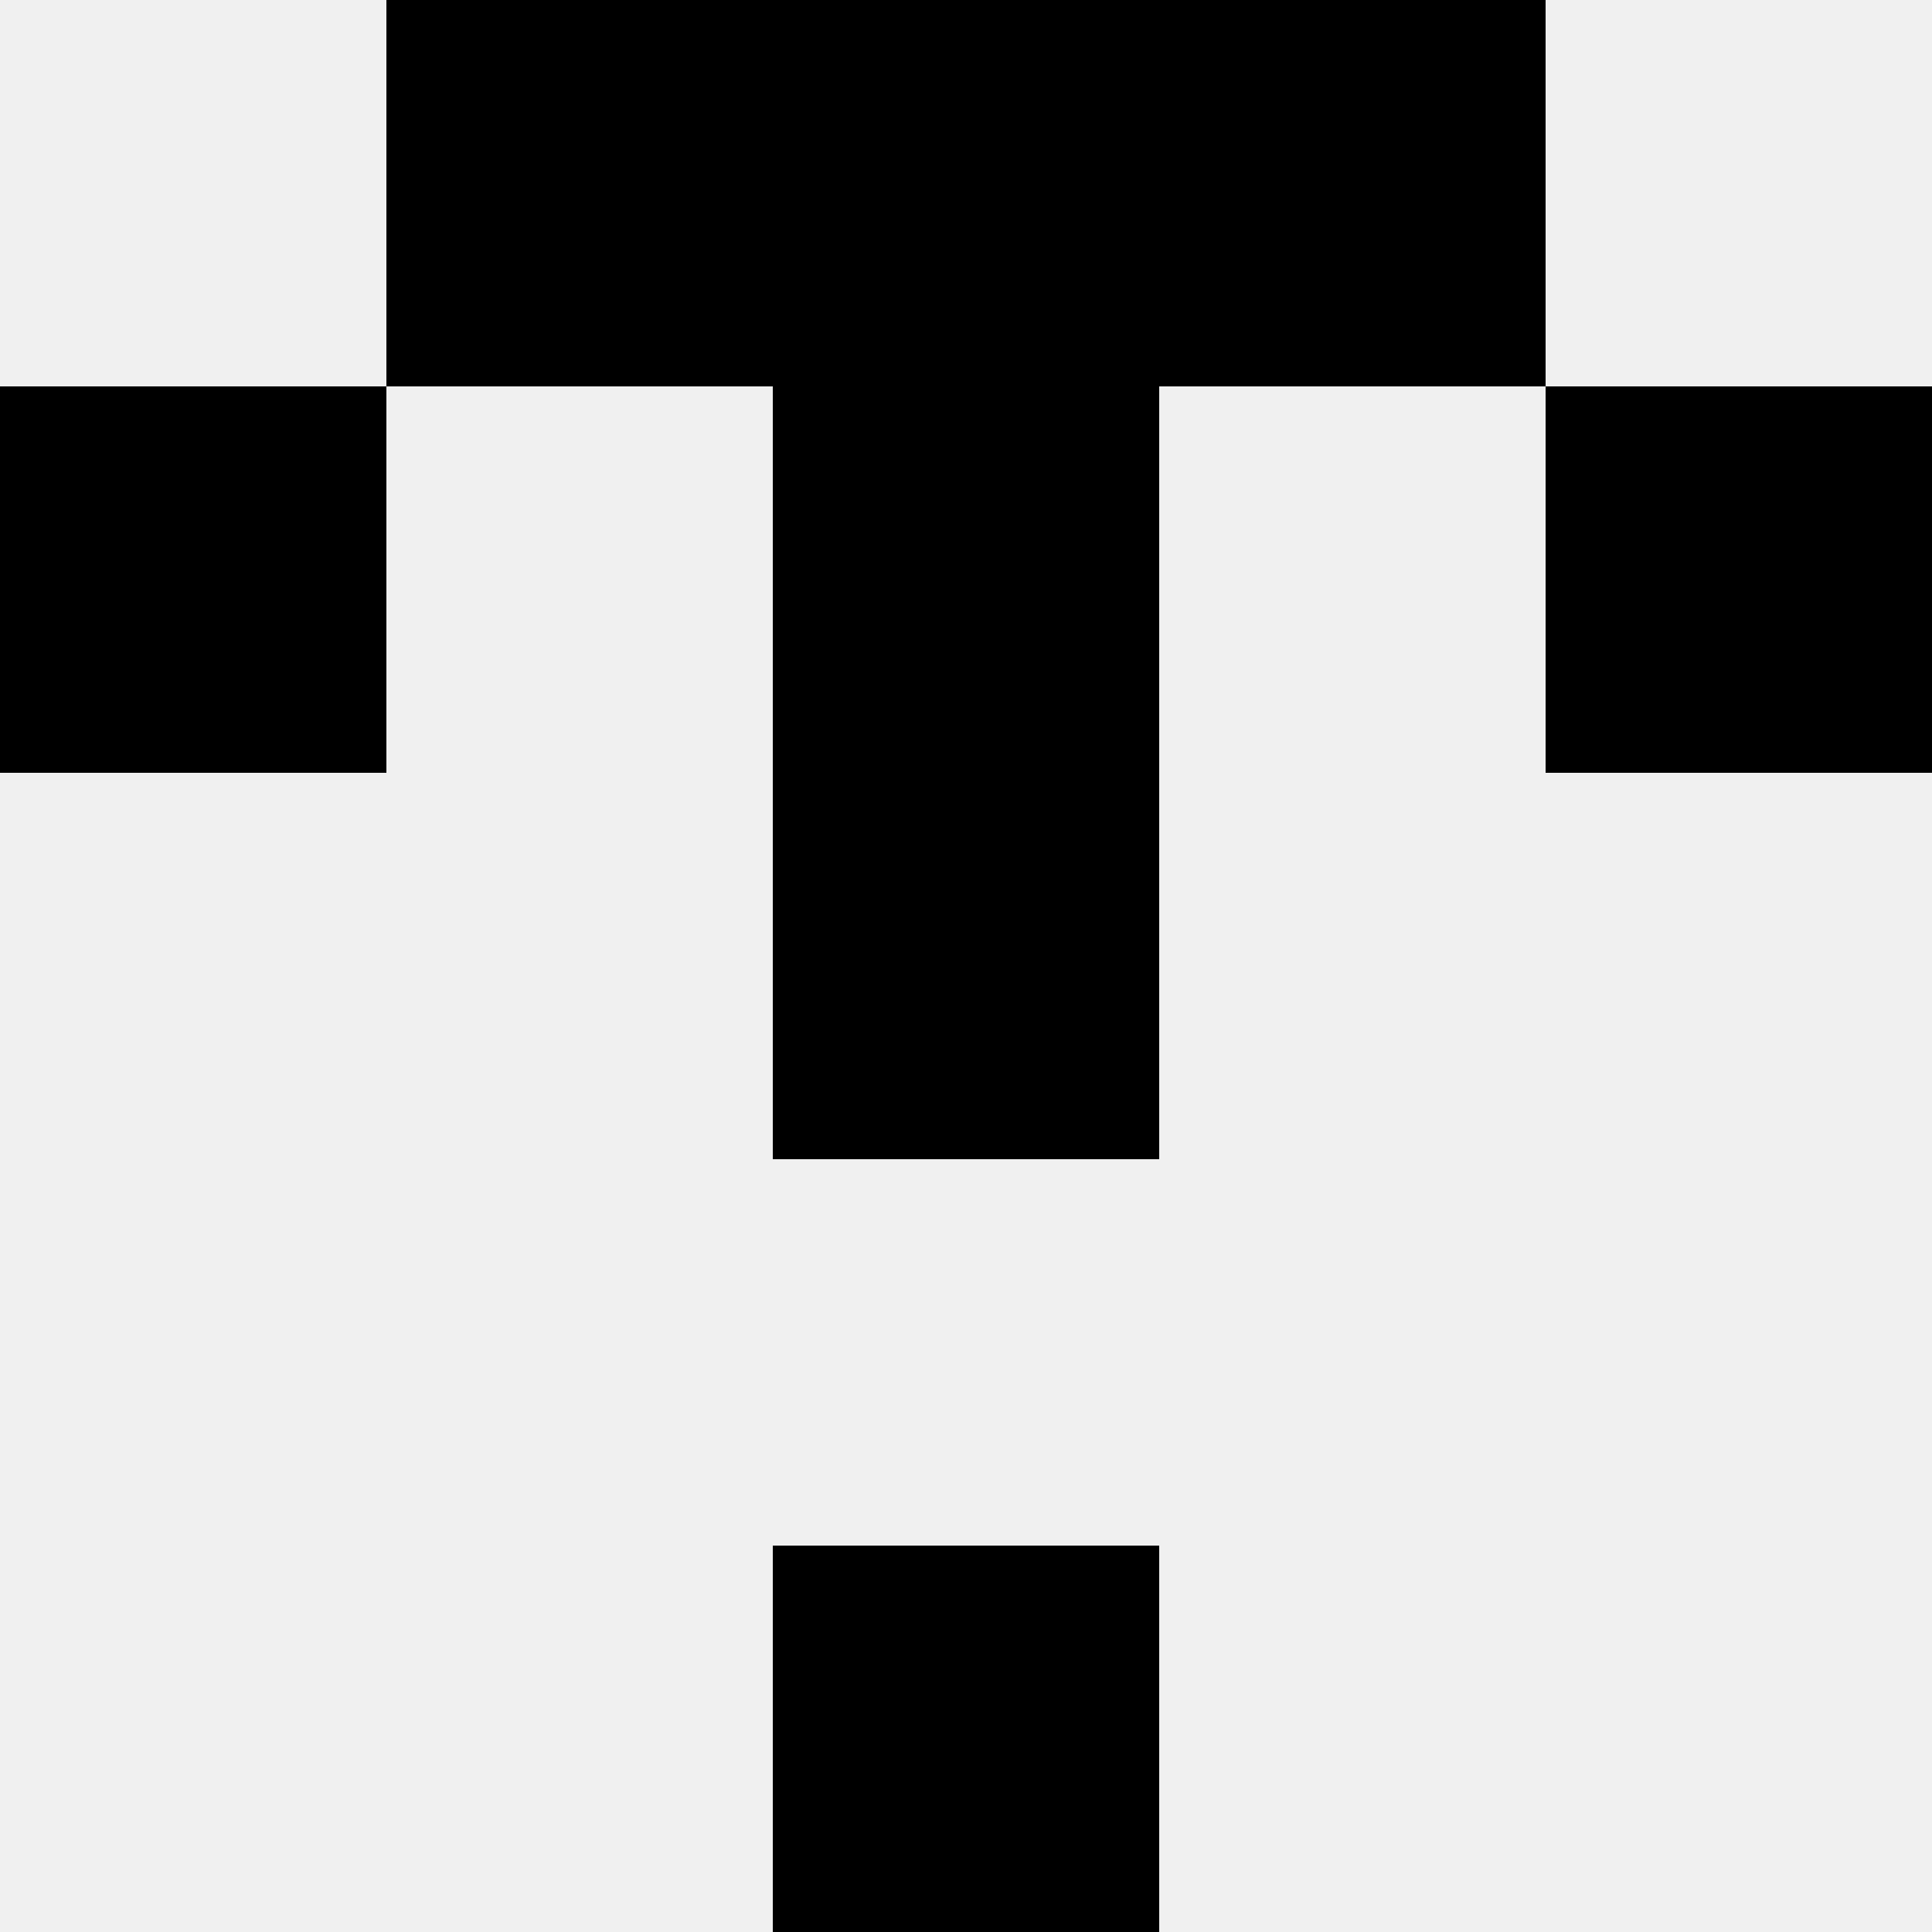 <svg width='80' height='80' xmlns='http://www.w3.org/2000/svg'><rect width='100%' height='100%' fill='#f0f0f0'/><rect x='16' y='0' width='16' height='16' fill='hsl(183, 70%, 50%)' /><rect x='48' y='0' width='16' height='16' fill='hsl(183, 70%, 50%)' /><rect x='32' y='0' width='16' height='16' fill='hsl(183, 70%, 50%)' /><rect x='32' y='0' width='16' height='16' fill='hsl(183, 70%, 50%)' /><rect x='0' y='16' width='16' height='16' fill='hsl(183, 70%, 50%)' /><rect x='64' y='16' width='16' height='16' fill='hsl(183, 70%, 50%)' /><rect x='32' y='16' width='16' height='16' fill='hsl(183, 70%, 50%)' /><rect x='32' y='16' width='16' height='16' fill='hsl(183, 70%, 50%)' /><rect x='32' y='32' width='16' height='16' fill='hsl(183, 70%, 50%)' /><rect x='32' y='32' width='16' height='16' fill='hsl(183, 70%, 50%)' /><rect x='32' y='64' width='16' height='16' fill='hsl(183, 70%, 50%)' /><rect x='32' y='64' width='16' height='16' fill='hsl(183, 70%, 50%)' /></svg>